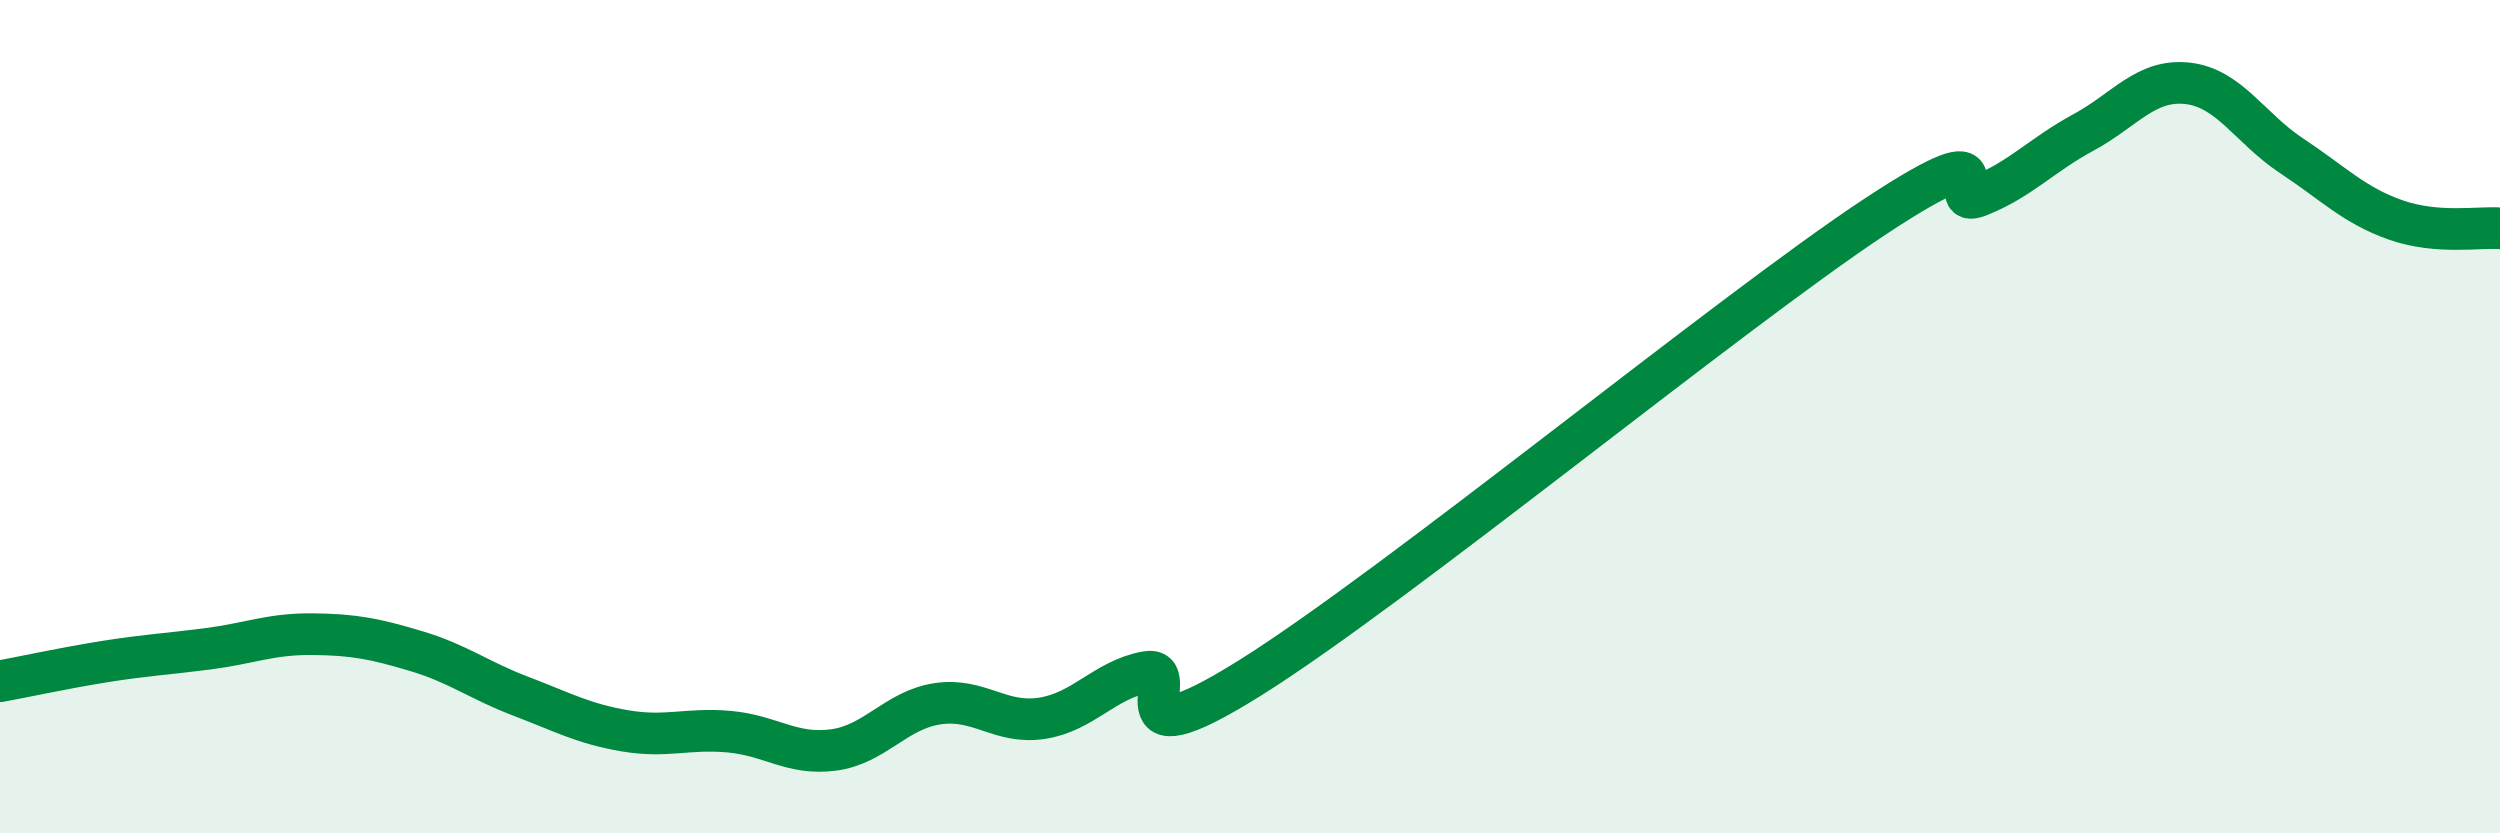 
    <svg width="60" height="20" viewBox="0 0 60 20" xmlns="http://www.w3.org/2000/svg">
      <path
        d="M 0,16.35 C 0.5,16.26 1.5,16.04 2.5,15.88 C 3.5,15.72 4,15.7 5,15.57 C 6,15.44 6.5,15.21 7.5,15.22 C 8.5,15.23 9,15.33 10,15.63 C 11,15.93 11.5,16.33 12.5,16.71 C 13.5,17.09 14,17.37 15,17.54 C 16,17.71 16.5,17.47 17.5,17.56 C 18.5,17.65 19,18.13 20,18 C 21,17.87 21.5,17.04 22.5,16.89 C 23.5,16.74 24,17.39 25,17.24 C 26,17.09 26.5,16.32 27.5,16.13 C 28.5,15.94 26.5,18.46 30,16.27 C 33.5,14.08 41.5,7.51 45,5.2 C 48.5,2.89 46.5,5.1 47.5,4.7 C 48.5,4.3 49,3.72 50,3.18 C 51,2.64 51.5,1.89 52.5,2 C 53.5,2.11 54,3.08 55,3.74 C 56,4.4 56.5,4.93 57.5,5.28 C 58.5,5.63 59.5,5.44 60,5.48L60 20L0 20Z"
        fill="#008740"
        opacity="0.1"
        stroke-linecap="round"
        stroke-linejoin="round"
      />
      <path
        d="M 0,16.35 C 0.5,16.26 1.5,16.04 2.5,15.88 C 3.5,15.72 4,15.7 5,15.57 C 6,15.44 6.5,15.21 7.5,15.22 C 8.5,15.23 9,15.33 10,15.63 C 11,15.93 11.5,16.33 12.5,16.71 C 13.5,17.09 14,17.37 15,17.54 C 16,17.71 16.5,17.47 17.5,17.56 C 18.5,17.65 19,18.13 20,18 C 21,17.87 21.5,17.04 22.5,16.89 C 23.5,16.74 24,17.39 25,17.24 C 26,17.09 26.5,16.32 27.5,16.13 C 28.5,15.94 26.5,18.46 30,16.27 C 33.5,14.08 41.5,7.51 45,5.2 C 48.5,2.89 46.5,5.1 47.5,4.7 C 48.5,4.3 49,3.72 50,3.18 C 51,2.64 51.5,1.89 52.5,2 C 53.5,2.11 54,3.08 55,3.74 C 56,4.4 56.5,4.93 57.5,5.28 C 58.5,5.63 59.5,5.44 60,5.48"
        stroke="#008740"
        stroke-width="1"
        fill="none"
        stroke-linecap="round"
        stroke-linejoin="round"
      />
    </svg>
  